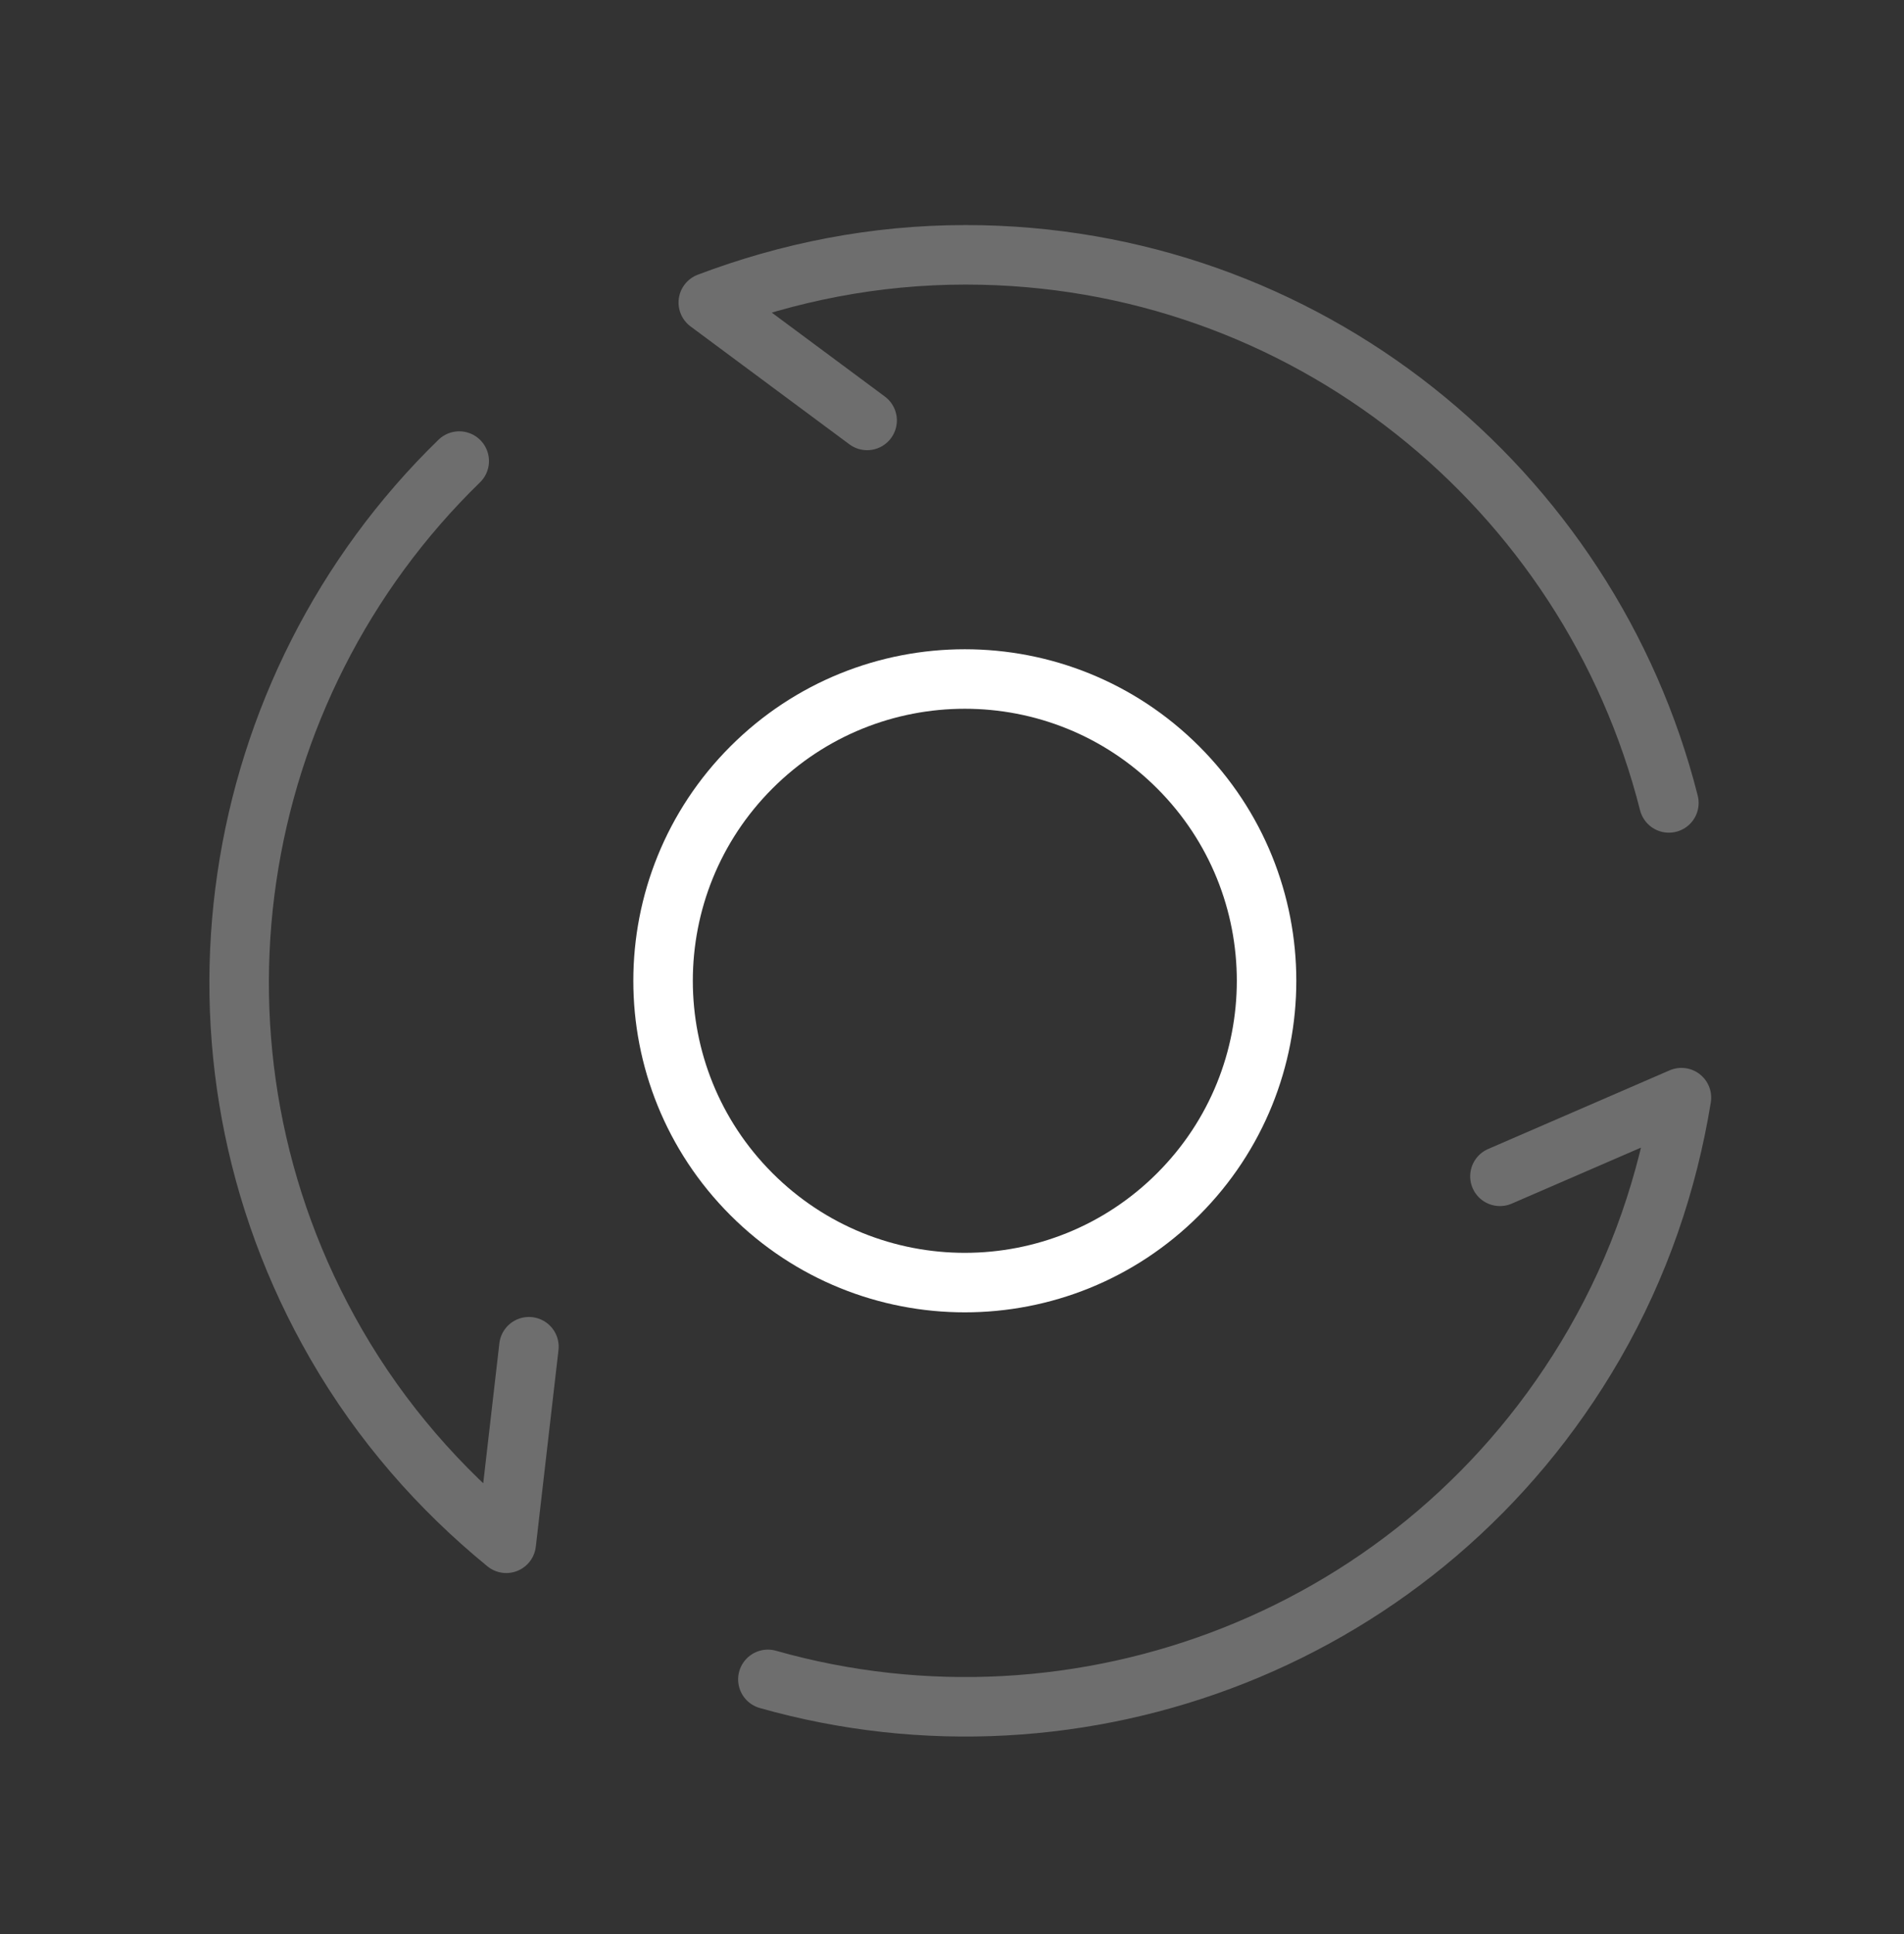 <svg width="64" height="65" viewBox="0 0 64 65" fill="none" xmlns="http://www.w3.org/2000/svg">
<rect x="0" y="0" width="64" height="65" fill="#333333" stroke="none"/>
<path d="M29.147 14.13L23.808 10.168C26.5 9.148 29.407 8.564 32.454 8.564C43.866 8.564 53.419 16.406 56.097 26.985" stroke="#6E6E6E" stroke-width="2" stroke-linecap="round" stroke-linejoin="round"/>
<path d="M17.779 45.261L17.017 51.867C14.789 50.047 12.828 47.823 11.304 45.182C5.599 35.3 7.614 23.105 15.436 15.496" stroke="#6E6E6E" stroke-width="2" stroke-linecap="round" stroke-linejoin="round"/>
<path d="M50.418 39.534L56.519 36.89C56.057 39.729 55.111 42.538 53.586 45.179C47.879 55.061 36.31 59.417 25.811 56.441" stroke="#6E6E6E" stroke-width="2" stroke-linecap="round" stroke-linejoin="round"/>
<path d="M39.603 25.791C43.564 29.752 43.564 36.174 39.603 40.135C35.642 44.096 29.22 44.096 25.259 40.135C21.298 36.174 21.298 29.752 25.259 25.791C29.22 21.83 35.642 21.83 39.603 25.791Z" stroke="white" stroke-width="2" stroke-linecap="round" stroke-linejoin="round"/>
</svg>
